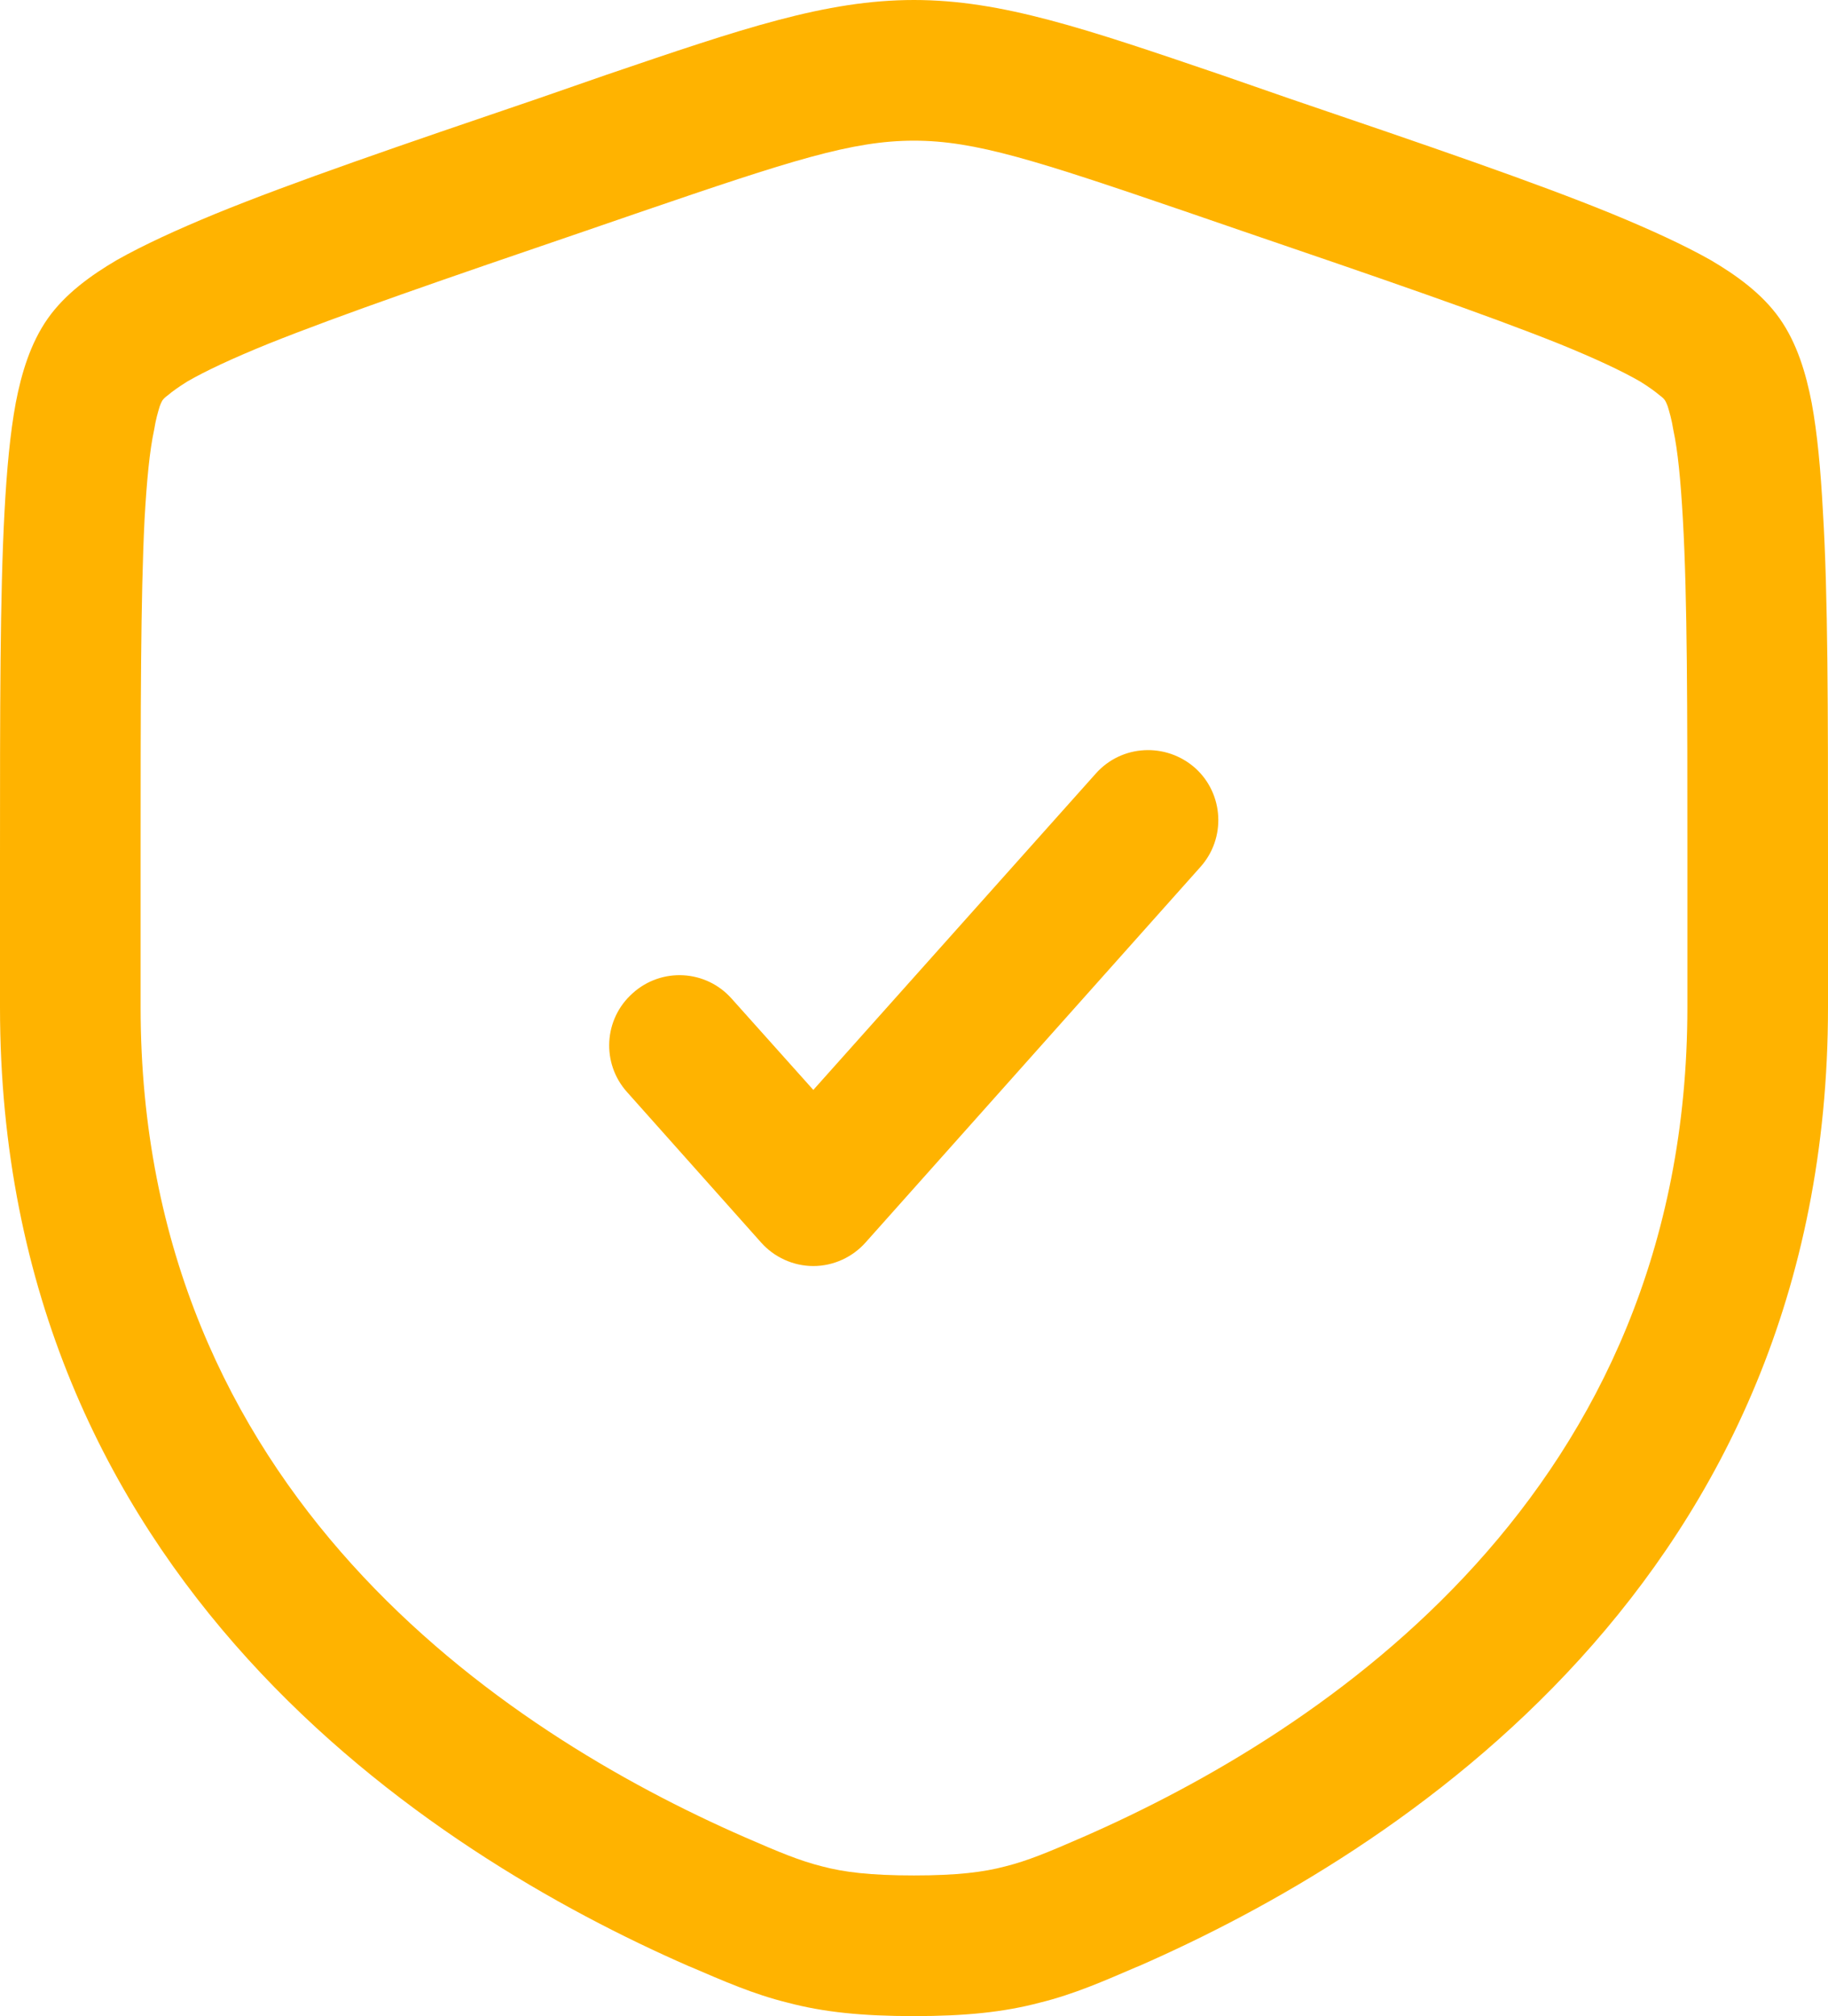 <svg width="32.5" height="35.833" viewBox="0 0 32.5 35.833" fill="none" xmlns="http://www.w3.org/2000/svg" xmlns:xlink="http://www.w3.org/1999/xlink">
	<desc>
			Created with Pixso.
	</desc>
	<defs/>
	<path id="Vector" d="M10.78 1.33C13.19 0.51 14.68 0 16.25 0C17.81 0 19.3 0.51 21.71 1.33L22.92 1.75C25.39 2.59 27.29 3.24 28.66 3.8C29.34 4.08 29.93 4.35 30.41 4.62C30.87 4.89 31.33 5.22 31.64 5.66C31.95 6.1 32.11 6.64 32.21 7.16C32.31 7.7 32.37 8.35 32.41 9.1C32.5 10.58 32.5 12.6 32.5 15.23L32.5 17.9C32.5 28.07 24.82 32.94 20.25 34.94L20.2 34.96C19.64 35.2 19.1 35.44 18.49 35.59C17.85 35.76 17.16 35.83 16.25 35.83C15.33 35.83 14.64 35.76 14 35.59C13.39 35.44 12.85 35.2 12.29 34.96L12.24 34.94C7.67 32.94 0 28.07 0 17.9L0 15.23C0 12.6 0 10.58 0.08 9.1C0.12 8.35 0.18 7.7 0.28 7.16C0.38 6.64 0.54 6.1 0.85 5.66C1.16 5.22 1.62 4.89 2.08 4.62C2.56 4.35 3.15 4.08 3.83 3.8C5.2 3.24 7.1 2.59 9.57 1.75L10.78 1.33ZM16.25 2.5C15.15 2.5 14.07 2.85 11.38 3.77L10.42 4.1C7.9 4.96 6.07 5.59 4.77 6.11C4.13 6.37 3.66 6.59 3.33 6.78C3.17 6.88 3.06 6.96 2.99 7.02C2.92 7.07 2.9 7.1 2.9 7.1C2.89 7.11 2.87 7.14 2.84 7.22C2.81 7.32 2.77 7.45 2.74 7.64C2.66 8.01 2.61 8.53 2.57 9.23C2.5 10.64 2.5 12.59 2.5 15.27L2.5 17.9C2.5 26.52 8.94 30.77 13.24 32.65C13.86 32.92 14.22 33.07 14.62 33.17C15 33.27 15.46 33.33 16.25 33.33C17.03 33.33 17.49 33.27 17.87 33.17C18.27 33.07 18.63 32.92 19.25 32.65C23.55 30.77 30 26.52 30 17.9L30 15.27C30 12.59 30 10.64 29.92 9.23C29.88 8.53 29.83 8.01 29.75 7.64C29.72 7.45 29.68 7.32 29.65 7.22C29.62 7.14 29.6 7.11 29.59 7.1C29.59 7.1 29.57 7.07 29.5 7.02C29.43 6.96 29.32 6.88 29.16 6.78C28.83 6.59 28.36 6.37 27.72 6.11C26.42 5.59 24.59 4.96 22.07 4.1L21.11 3.77C18.42 2.85 17.34 2.5 16.25 2.5ZM21.25 13.65C21.76 14.11 21.8 14.9 21.34 15.41L15.39 22.08C15.16 22.34 14.82 22.5 14.46 22.5C14.1 22.5 13.76 22.34 13.53 22.08L11.15 19.41C10.69 18.9 10.73 18.11 11.25 17.65C11.76 17.19 12.55 17.23 13.01 17.75L14.46 19.37L19.48 13.75C19.94 13.23 20.73 13.19 21.25 13.65Z" fill="#FFB300" fill-opacity="1" fill-rule="evenodd"/>
</svg>
